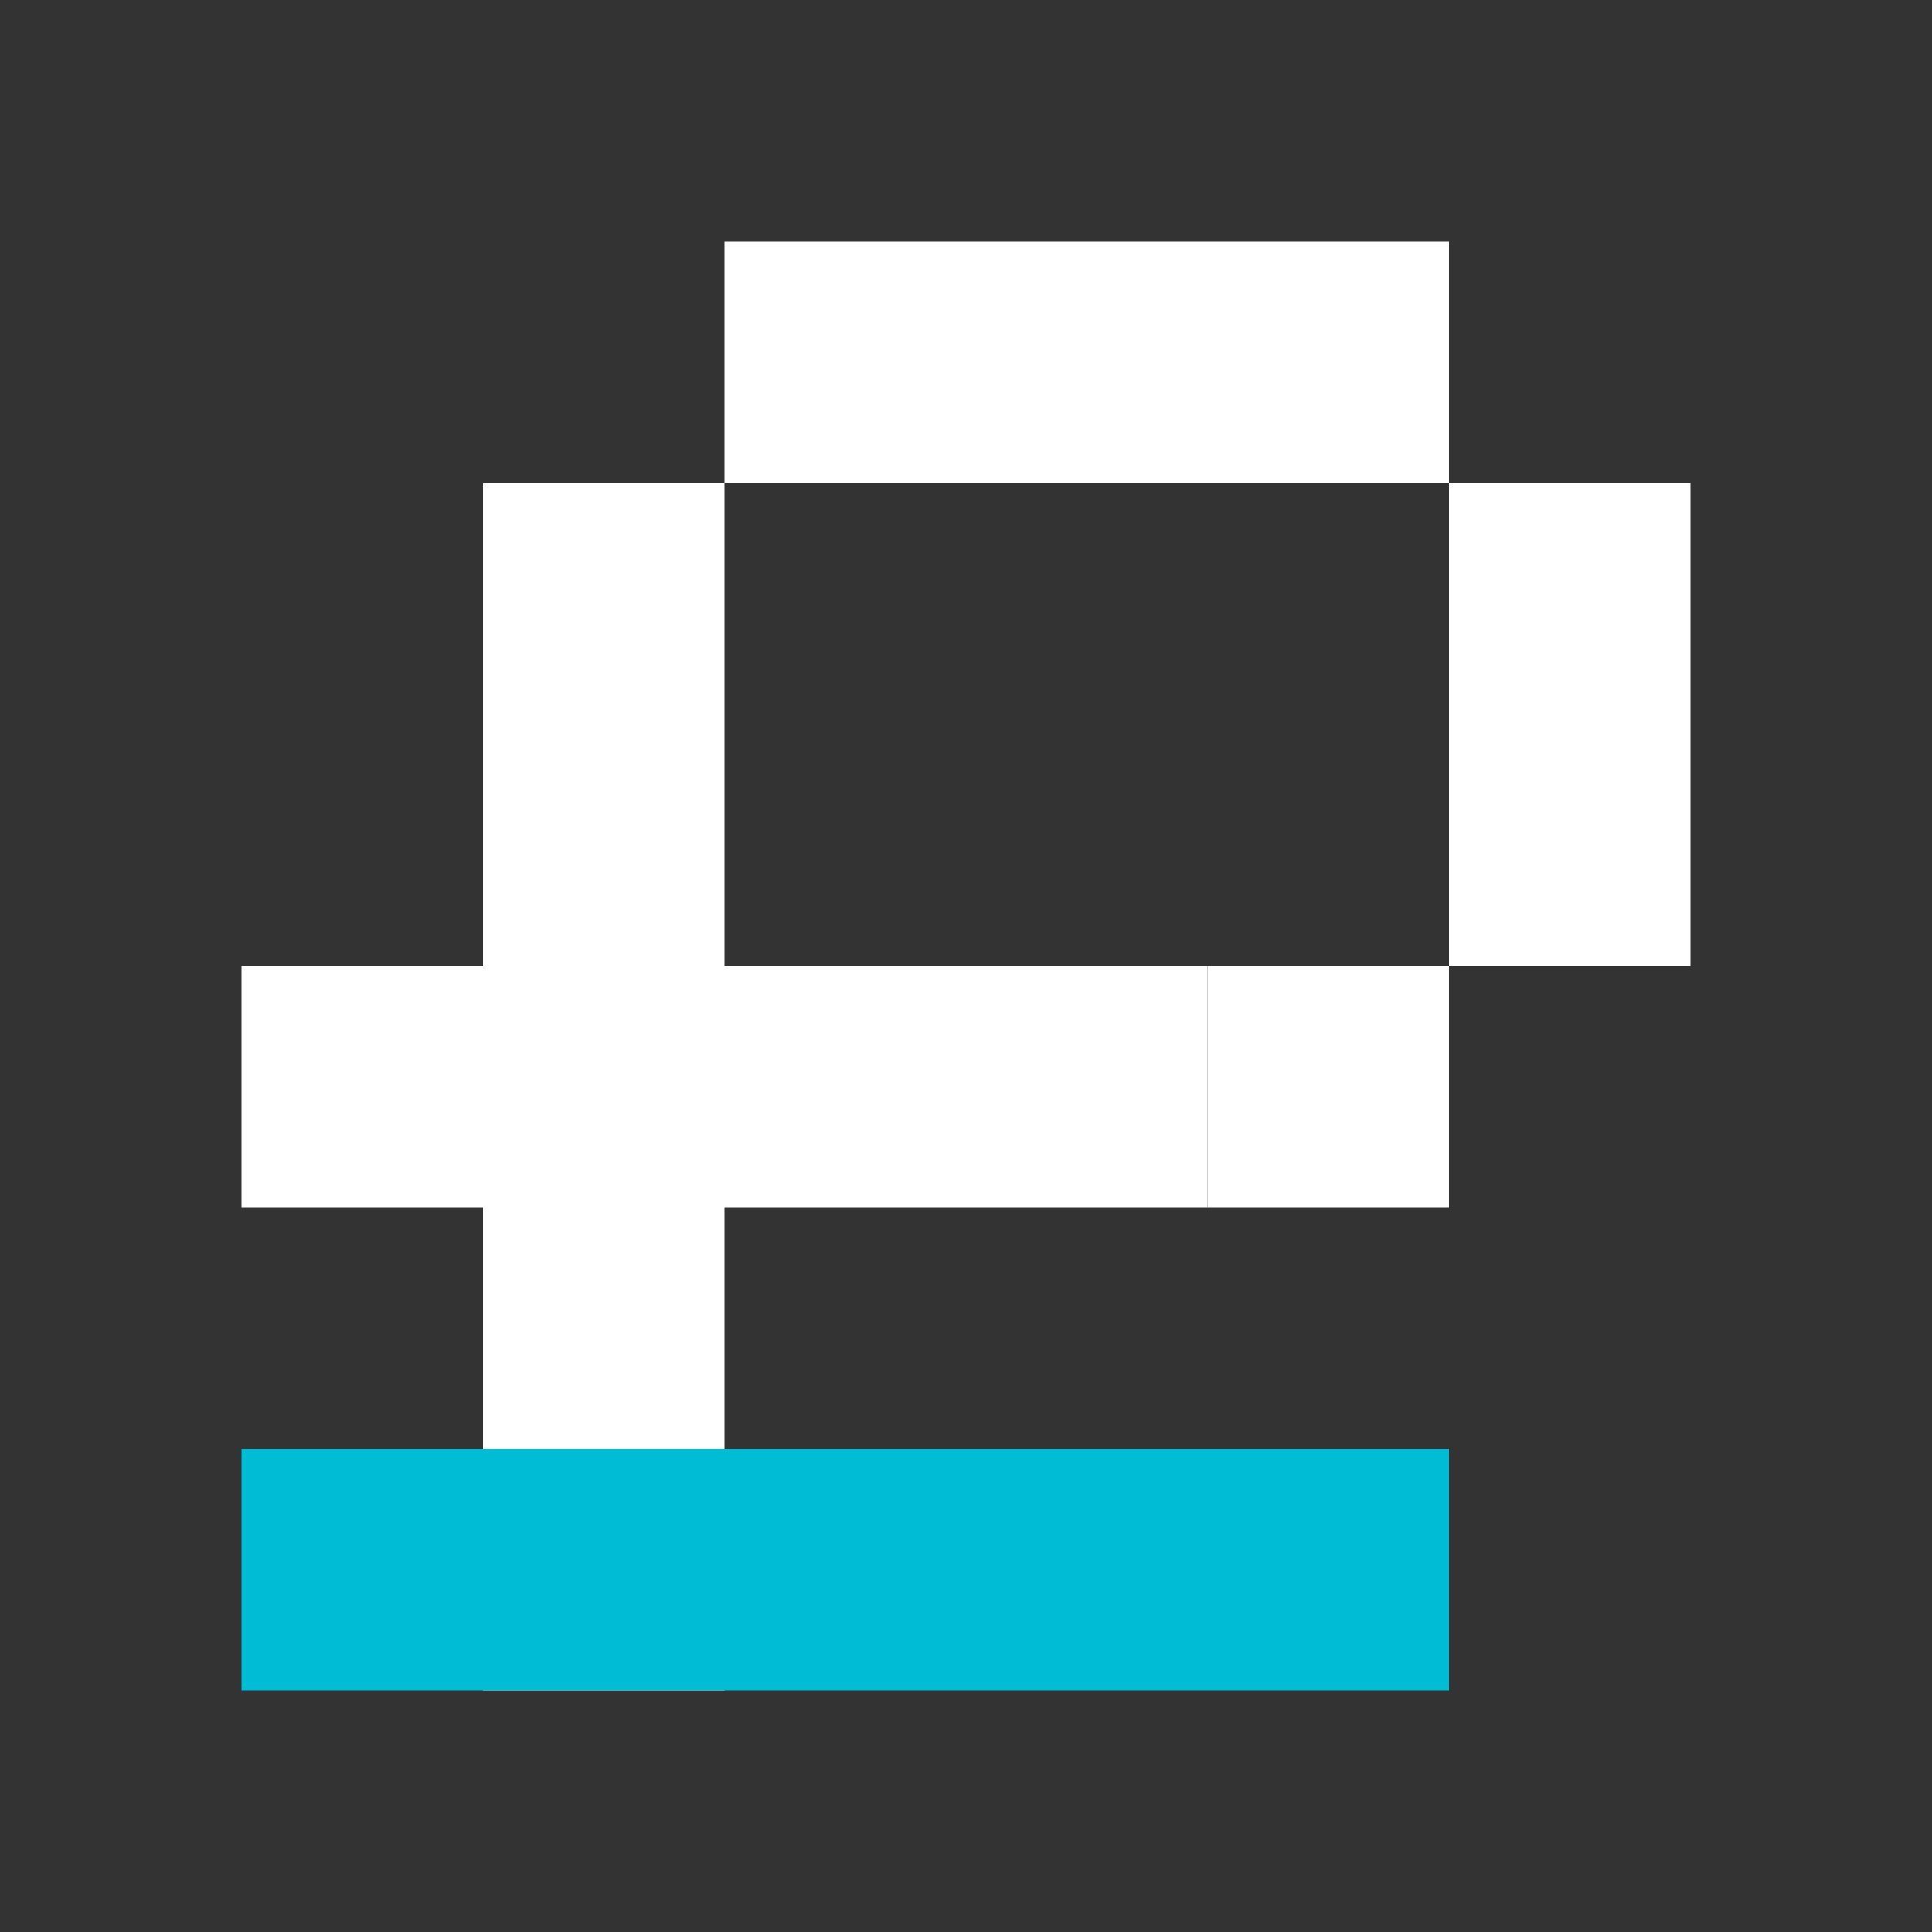 <svg width="64" height="64" viewBox="0 0 64 64" fill="none" xmlns="http://www.w3.org/2000/svg">
<rect x="0" y="0" width="64" height="64" fill="#333333" stroke="none"/>
<rect x="24" y="8" width="24" height="8" fill="white"/>
<rect x="16" y="16" width="8" height="40" fill="white"/>
<rect x="40" y="32" width="8" height="8" fill="white"/>
<rect x="8" y="32" width="32" height="8" fill="white"/>
<rect x="8" y="48" width="40" height="8" fill="#00BCD5"/>
<rect x="48" y="16" width="8" height="16" fill="white"/>
</svg>
